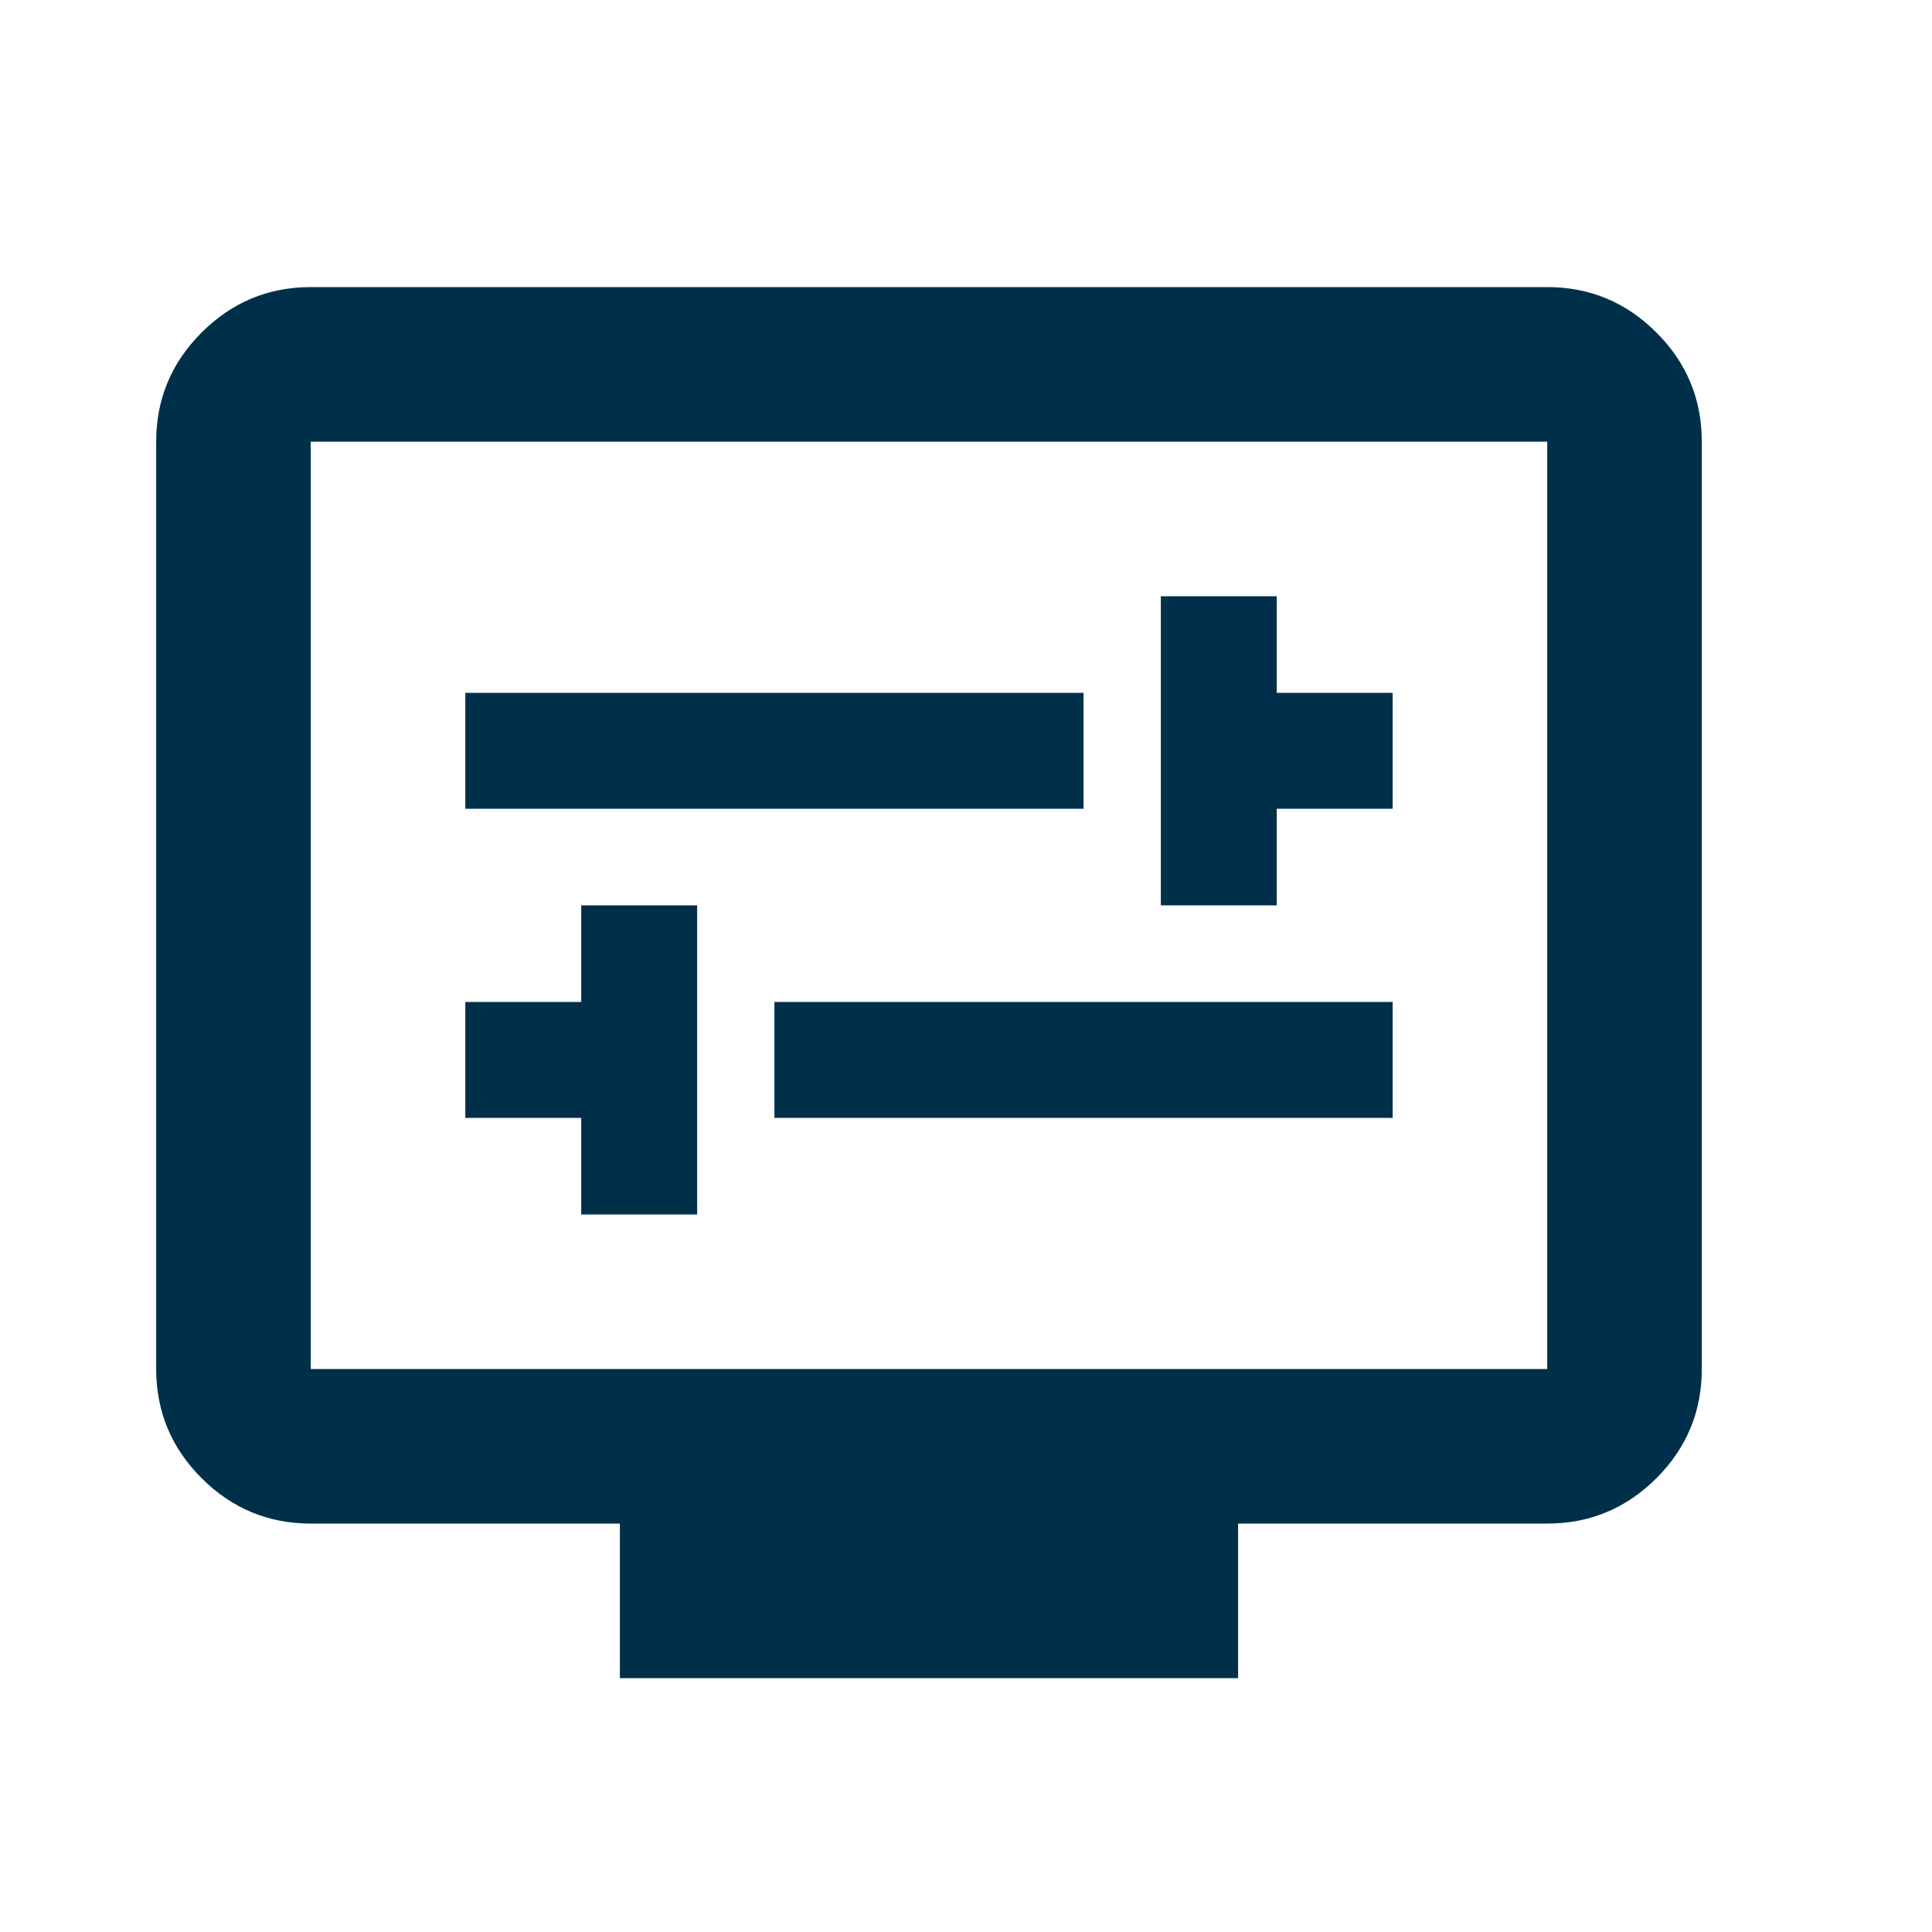 <svg width="25" height="25" viewBox="0 0 25 25" fill="none" xmlns="http://www.w3.org/2000/svg">
<mask id="mask0_658_2678" style="mask-type:alpha" maskUnits="userSpaceOnUse" x="0" y="0" width="25" height="25">
<rect x="0.021" y="0.715" width="24" height="24" fill="#D9D9D9"/>
</mask>
<g mask="url(#mask0_658_2678)">
<path d="M7.521 15.715H9.021V11.715H7.521V12.965H6.021V14.465H7.521V15.715ZM10.021 14.465H18.021V12.965H10.021V14.465ZM15.021 11.715H16.521V10.465H18.021V8.965H16.521V7.715H15.021V11.715ZM6.021 10.465H14.021V8.965H6.021V10.465ZM8.021 21.715V19.715H4.021C3.471 19.715 3.001 19.519 2.609 19.128C2.217 18.736 2.021 18.265 2.021 17.715V5.715C2.021 5.165 2.217 4.694 2.609 4.303C3.001 3.911 3.471 3.715 4.021 3.715H20.021C20.572 3.715 21.042 3.911 21.434 4.303C21.826 4.694 22.021 5.165 22.021 5.715V17.715C22.021 18.265 21.826 18.736 21.434 19.128C21.042 19.519 20.572 19.715 20.021 19.715H16.021V21.715H8.021ZM4.021 17.715H20.021V5.715H4.021V17.715Z" fill="#003049"/>
</g>
</svg>
